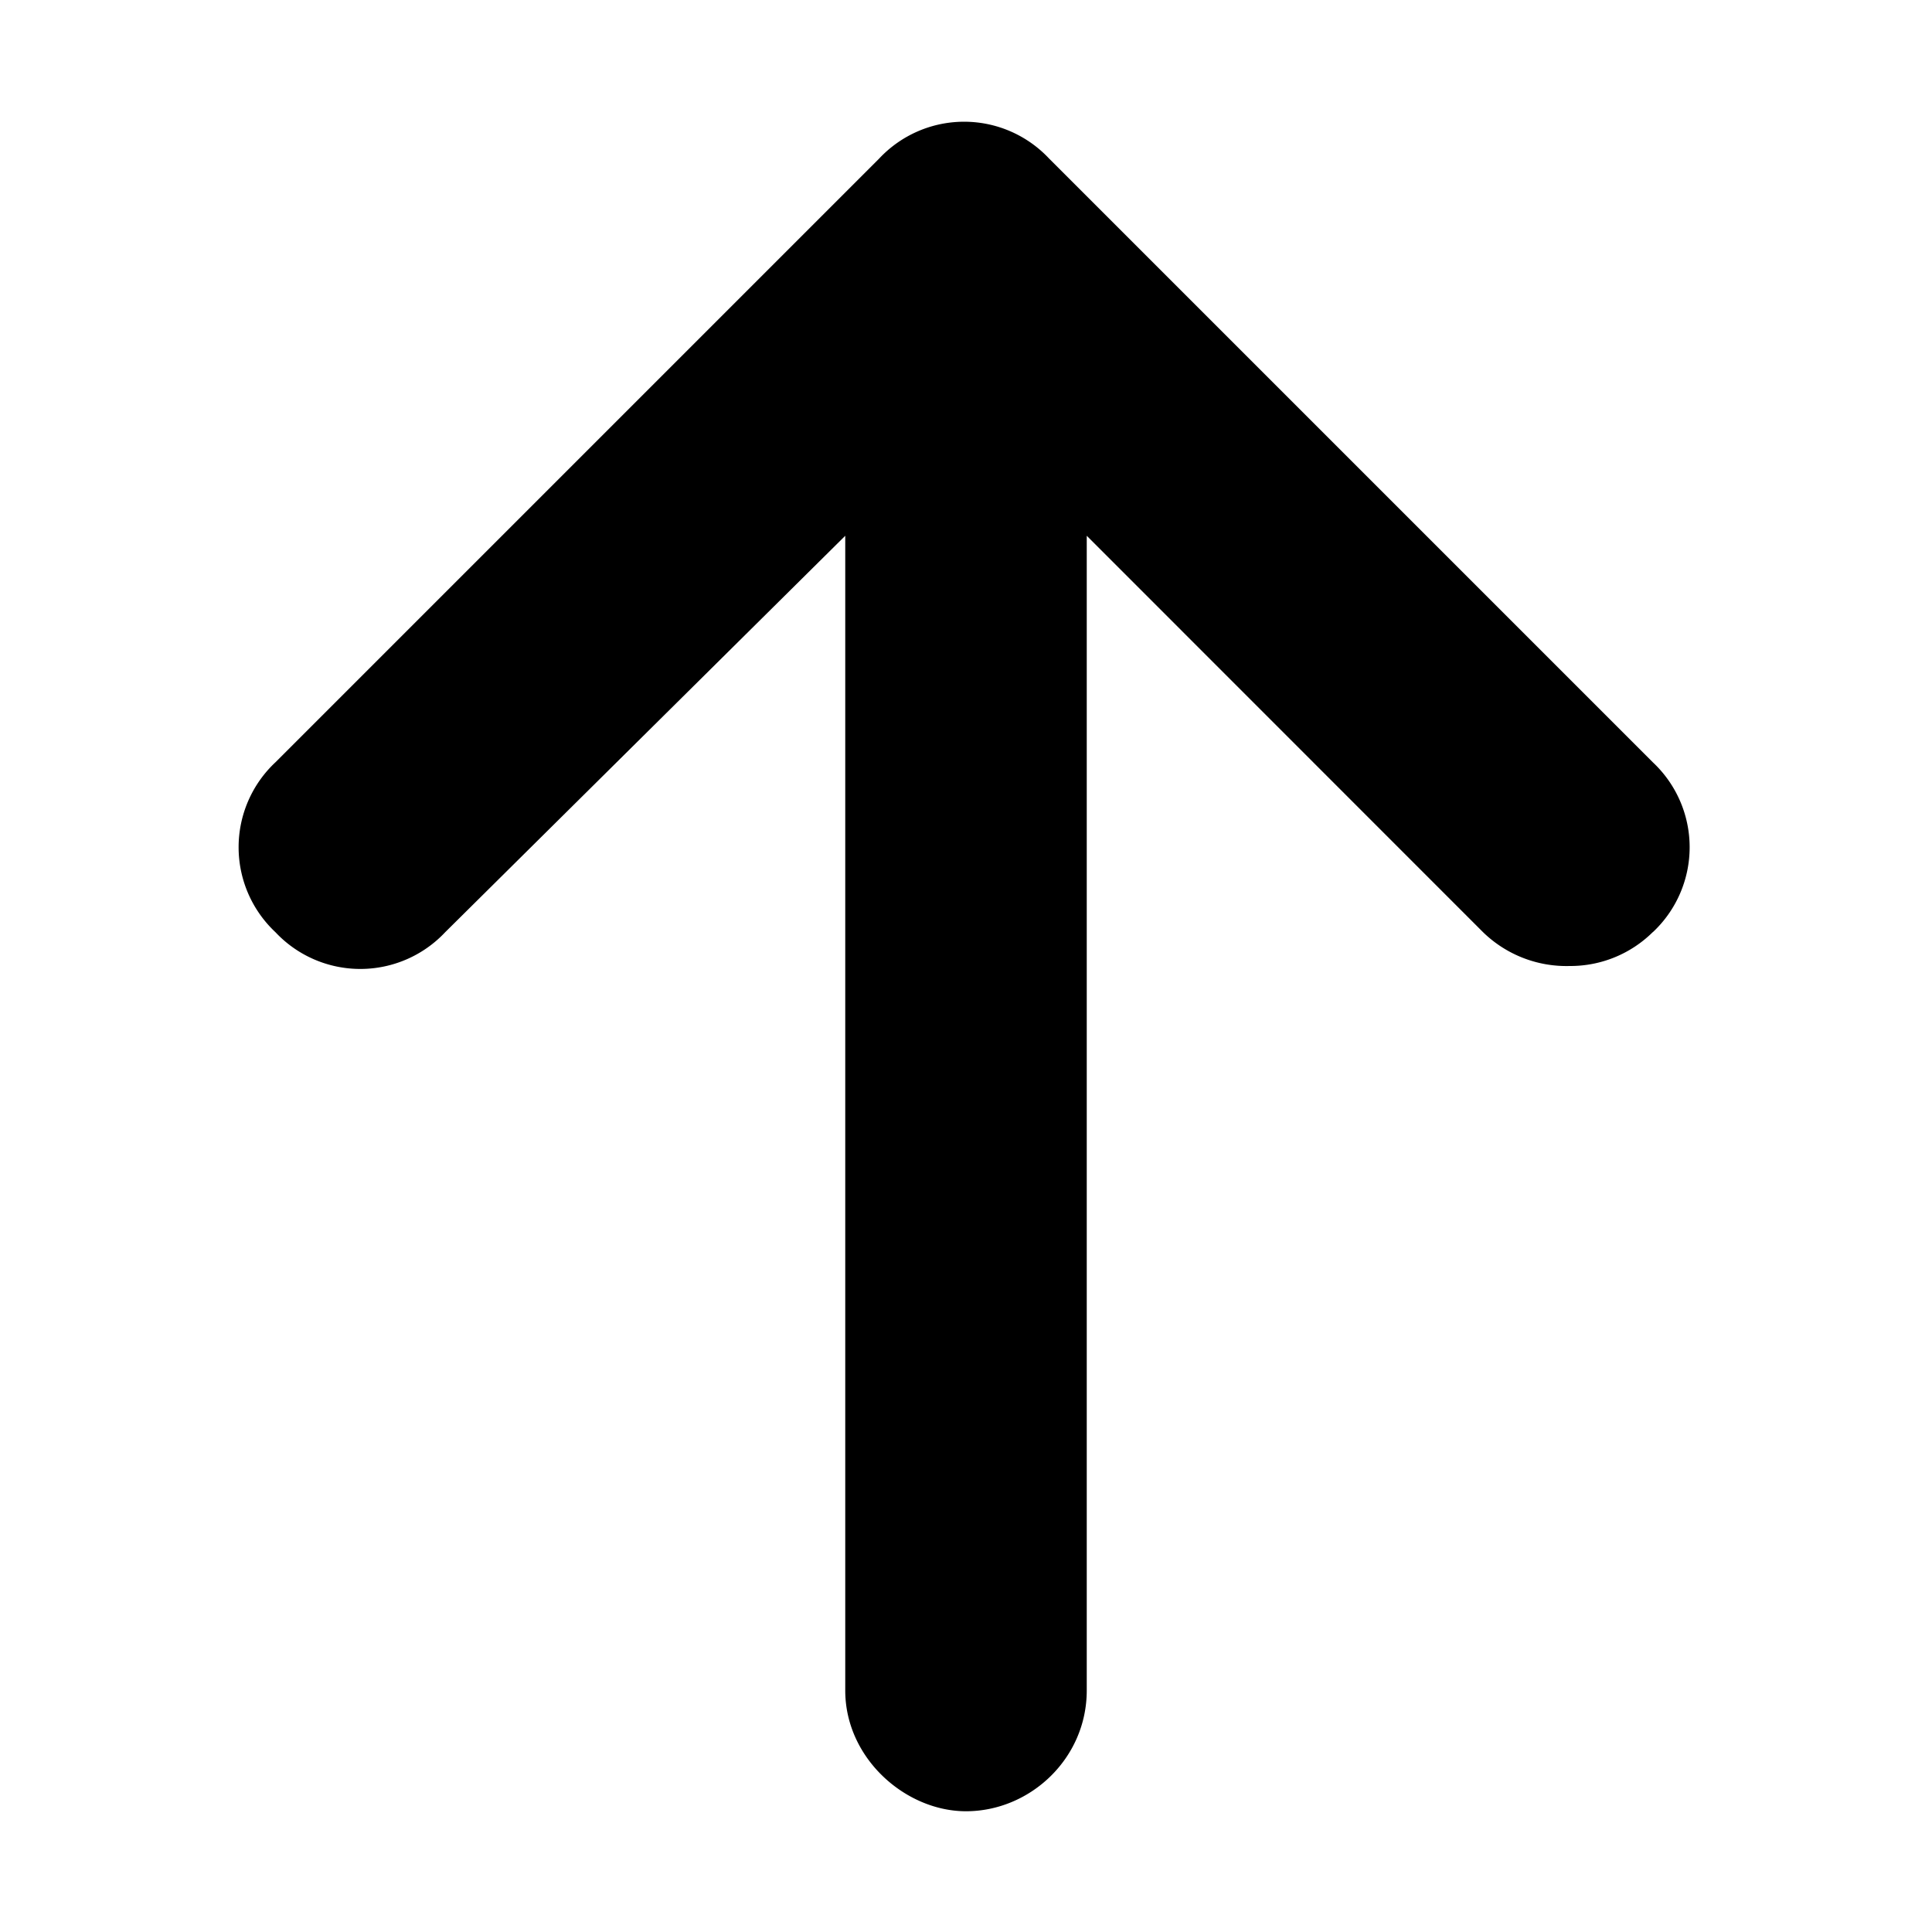 <svg id="icon-order-up" xmlns="http://www.w3.org/2000/svg" viewBox="0 0 16 16"><!--! arrow-up (solid): Font Awesome Pro 6.4.0 --><path d="M13.688 7.719A.97.97 0 0 1 13 8a.99.99 0 0 1-.719-.281L9 4.437V14c0 .563-.469 1-1 1-.5 0-1-.438-1-1V4.437L3.687 7.72a.964.964 0 0 1-1.406 0 .964.964 0 0 1 0-1.407l5-5a.964.964 0 0 1 1.407 0l5 5a.964.964 0 0 1 0 1.407Z"/></svg>
